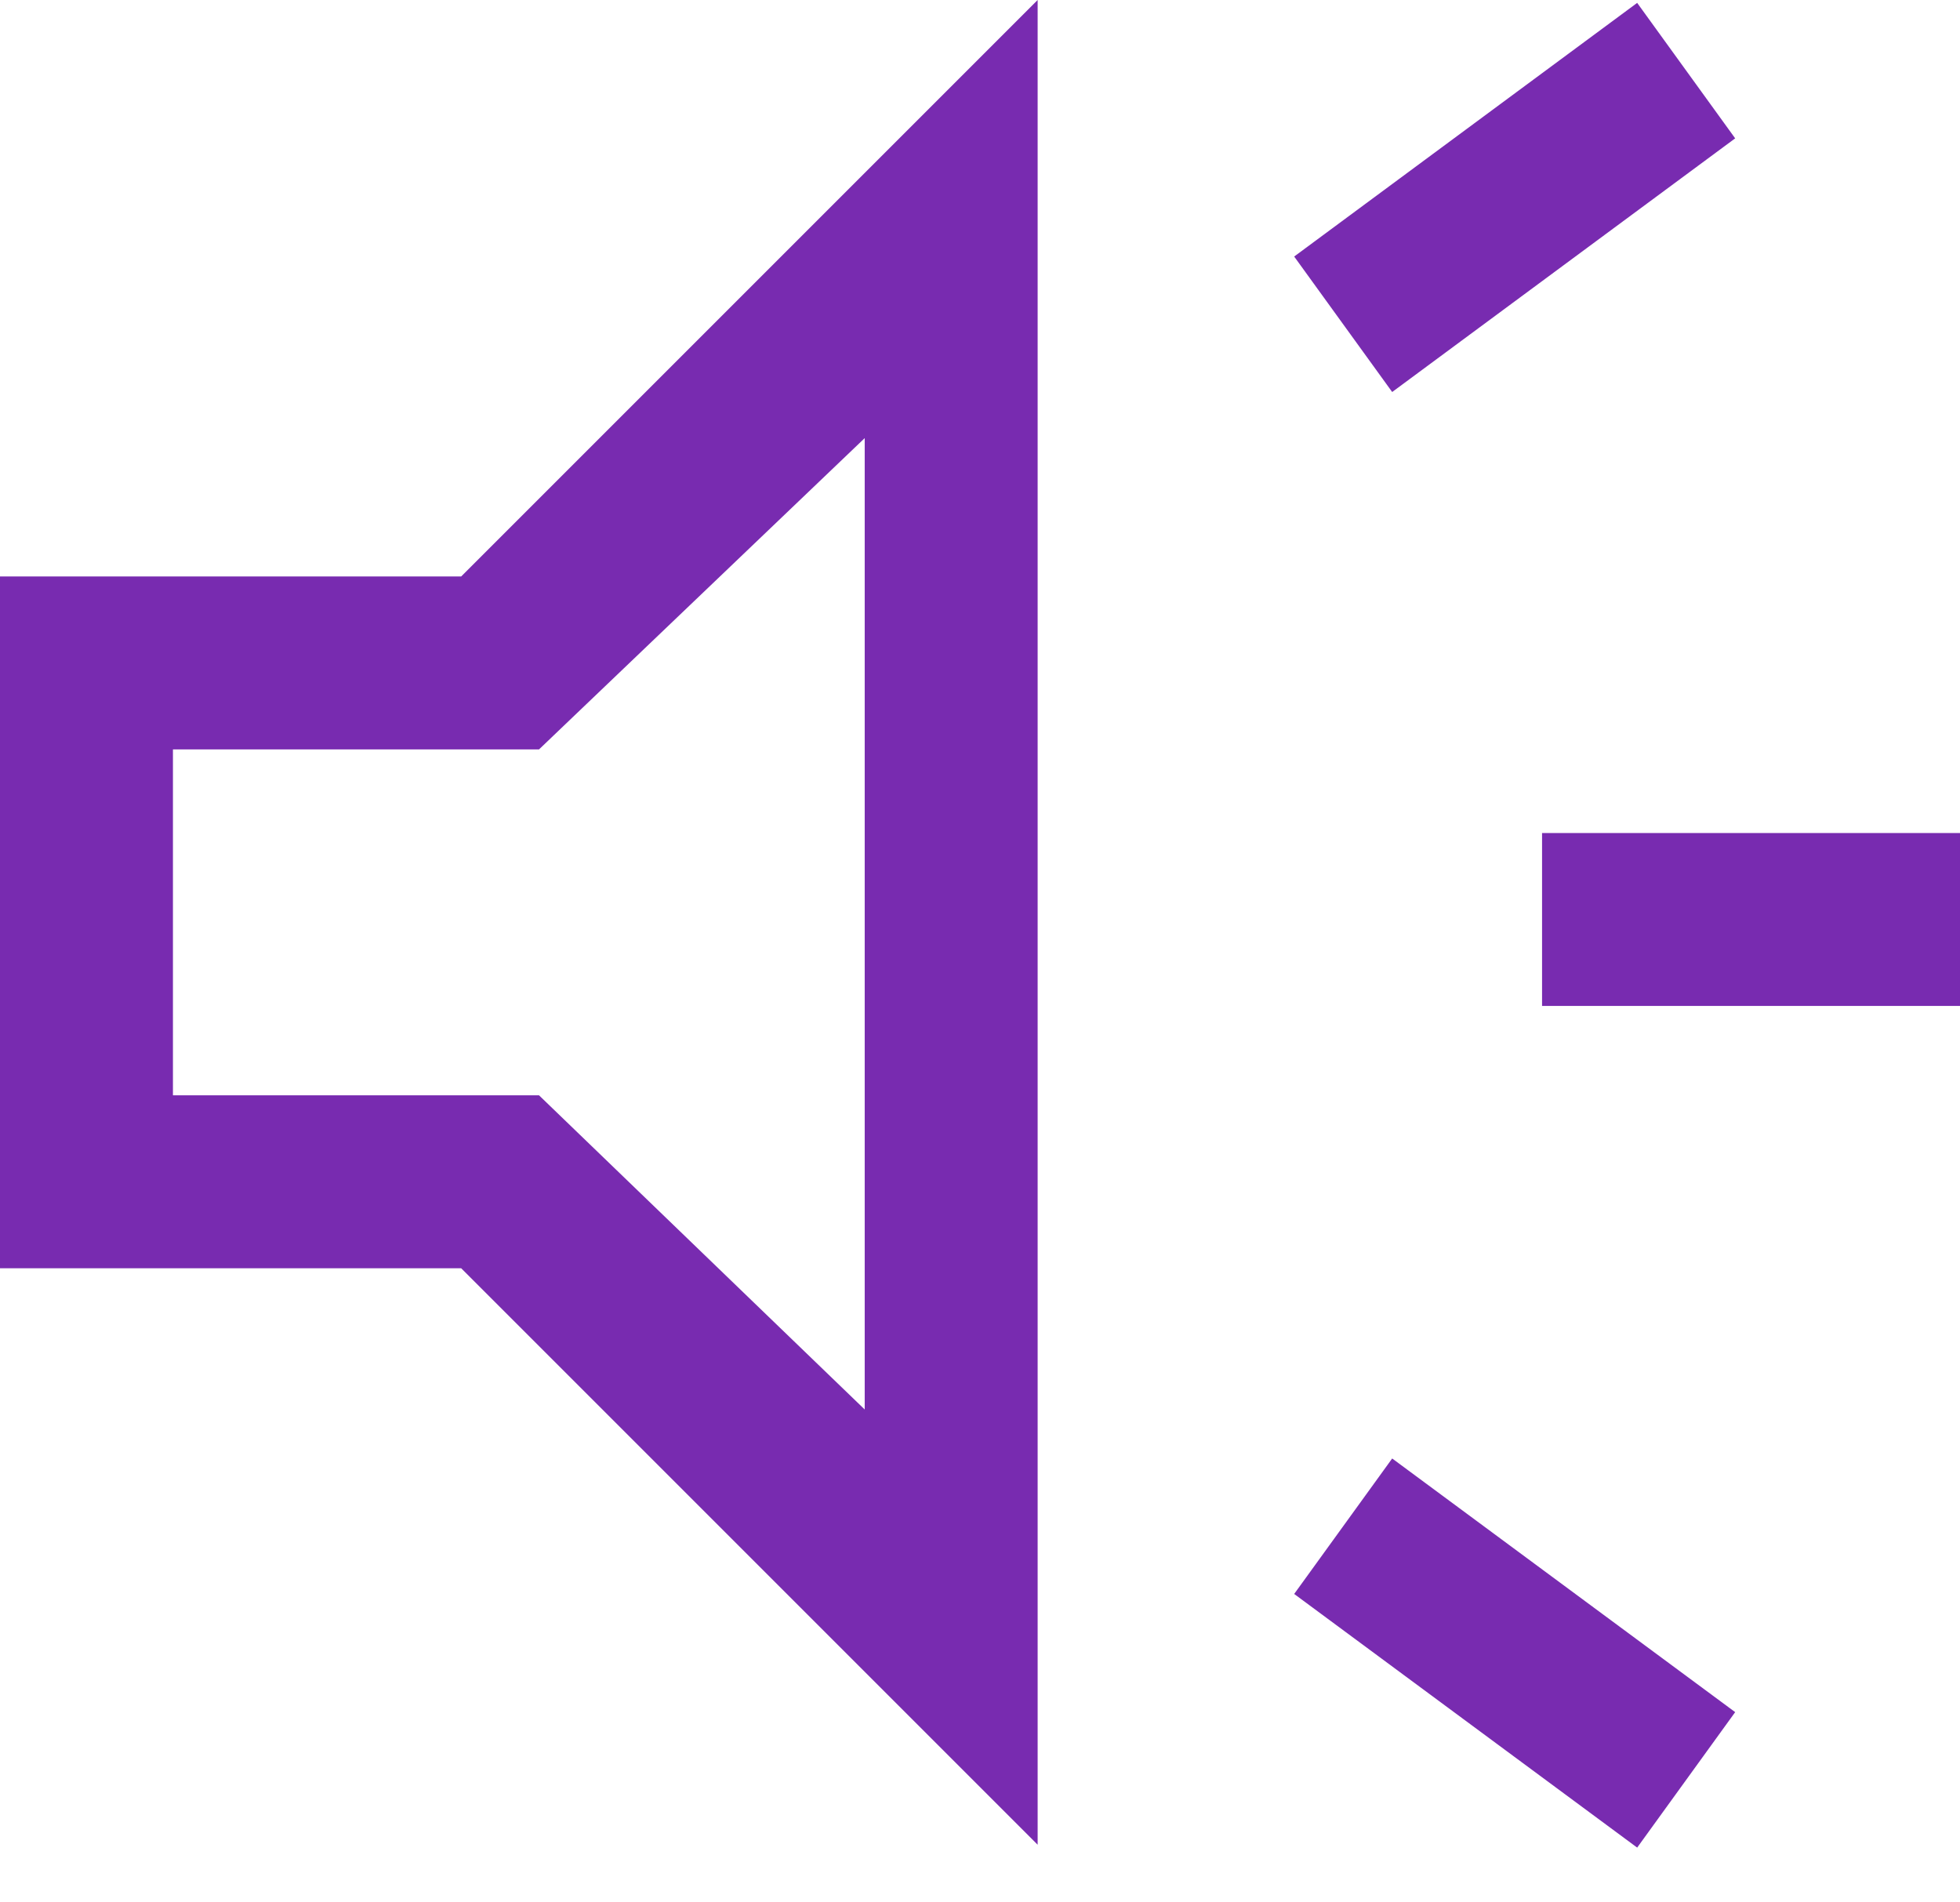 <svg width="34" height="33" viewBox="0 0 34 33" fill="none" xmlns="http://www.w3.org/2000/svg">
<g clip-path="url(#clip0_838_3210)">
<path d="M26.75 17.45V14.45H34V17.45H26.75ZM28.4 32.05L22.45 27.65L24.15 25.3L30.1 29.7L28.4 32.05ZM24.15 6.8L22.45 4.45L28.4 0.05L30.1 2.4L24.15 6.8ZM0 22V10H8L18 0V32L8 22H0ZM15 7.6L9.35 13H3V19H9.35L15 24.45V7.6Z" fill="#782BB0"></path>
</g>
<defs>
<clipPath id="clip0_838_3210">
<rect width="34" height="32.05" fill="white"></rect>
</clipPath>
</defs>
</svg>
